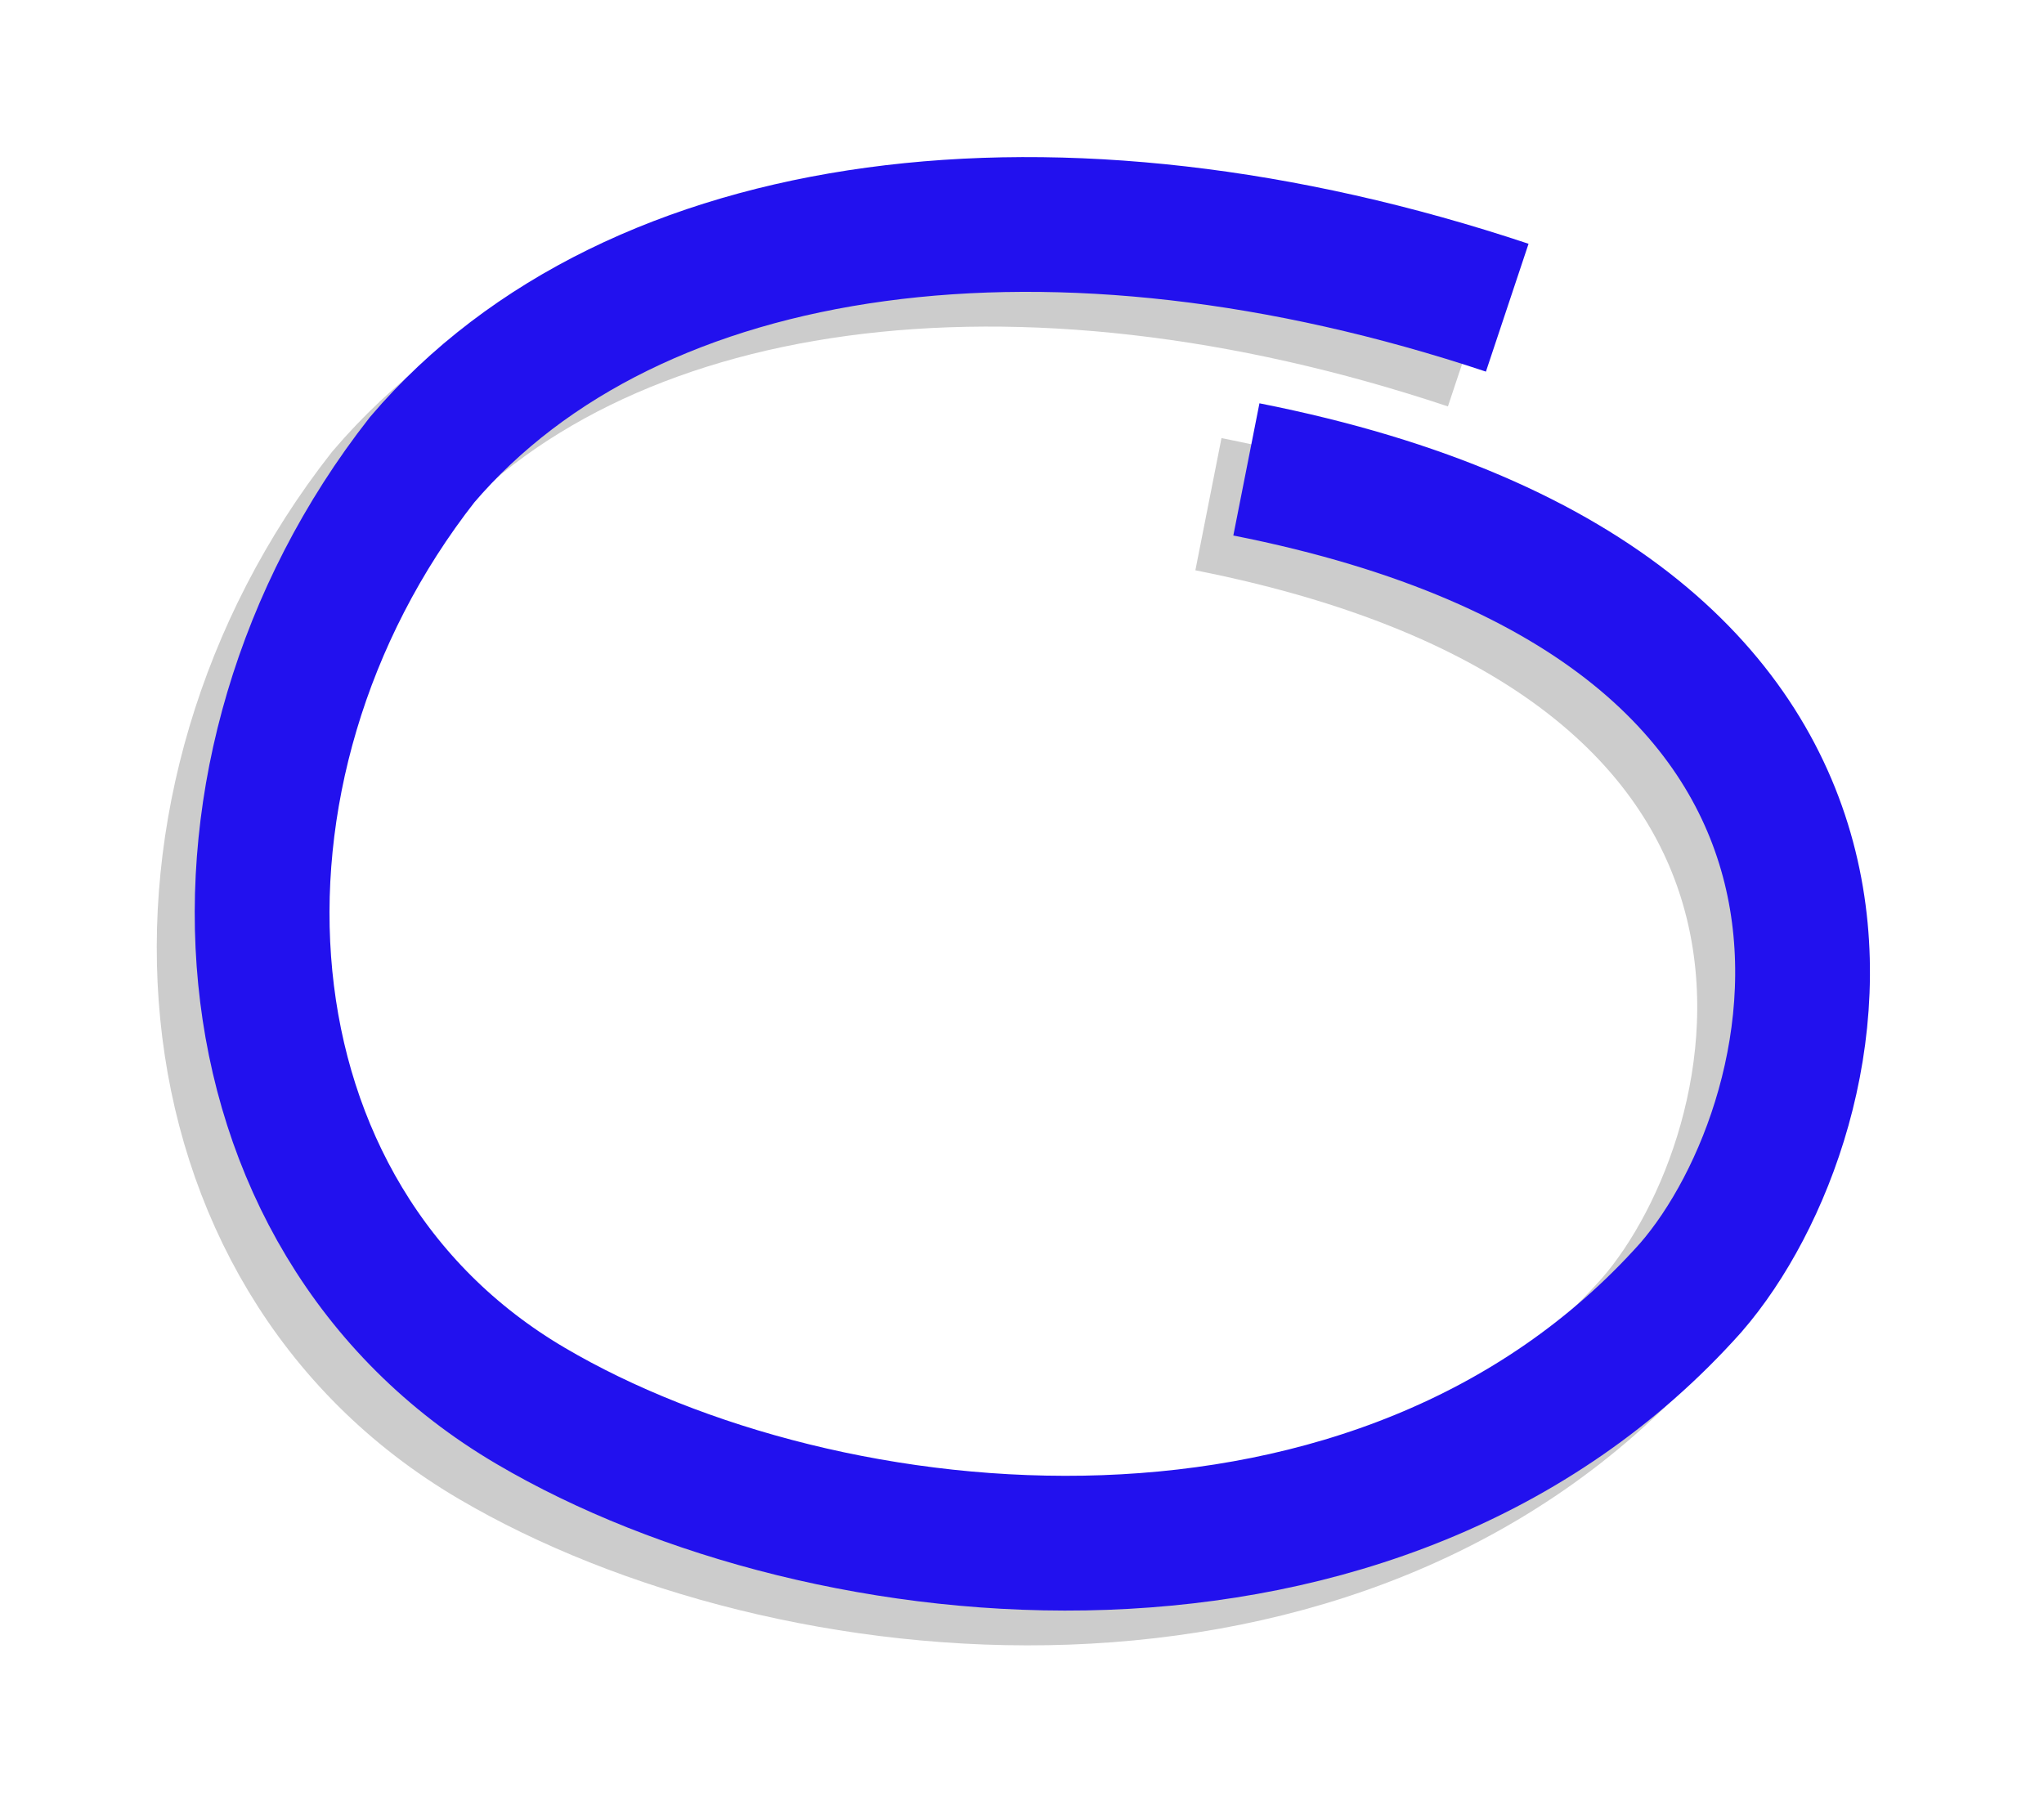 <?xml version="1.0" encoding="UTF-8"?>
<!DOCTYPE svg PUBLIC "-//W3C//DTD SVG 20010904//EN"
 "http://www.w3.org/TR/2001/REC-SVG-20010904/DTD/svg10.dtd">
<svg width="91px" height="81px">
<path d="M65.412 15.25 C45.412,8.575 26.545,10.957 17.107,22.014 C6.343,35.749 7.625,55.741 21.943,64.149 C35.083,71.882 59.75,74.382 73.583,58.882 C80.183,51.281 85.362,28.684 53.8,22.449"
 style="stroke-width:6;stroke:rgb(0,0,0);stroke-opacity:0.2;fill:none;" />
<path d="M67.103 13.700 C47.103,7.032 28.234,9.408 18.797,20.465 C8.035,34.2 9.314,54.193 23.633,62.6 C36.773,70.333 61.440,72.833 75.273,57.333 C81.873,49.733 87.05,27.135 55.490,20.9"
 style="stroke-width:6;stroke:rgb(34,17,238);fill:none;" />
<g id="appdata_0_0_0_0_0" />
</svg>
